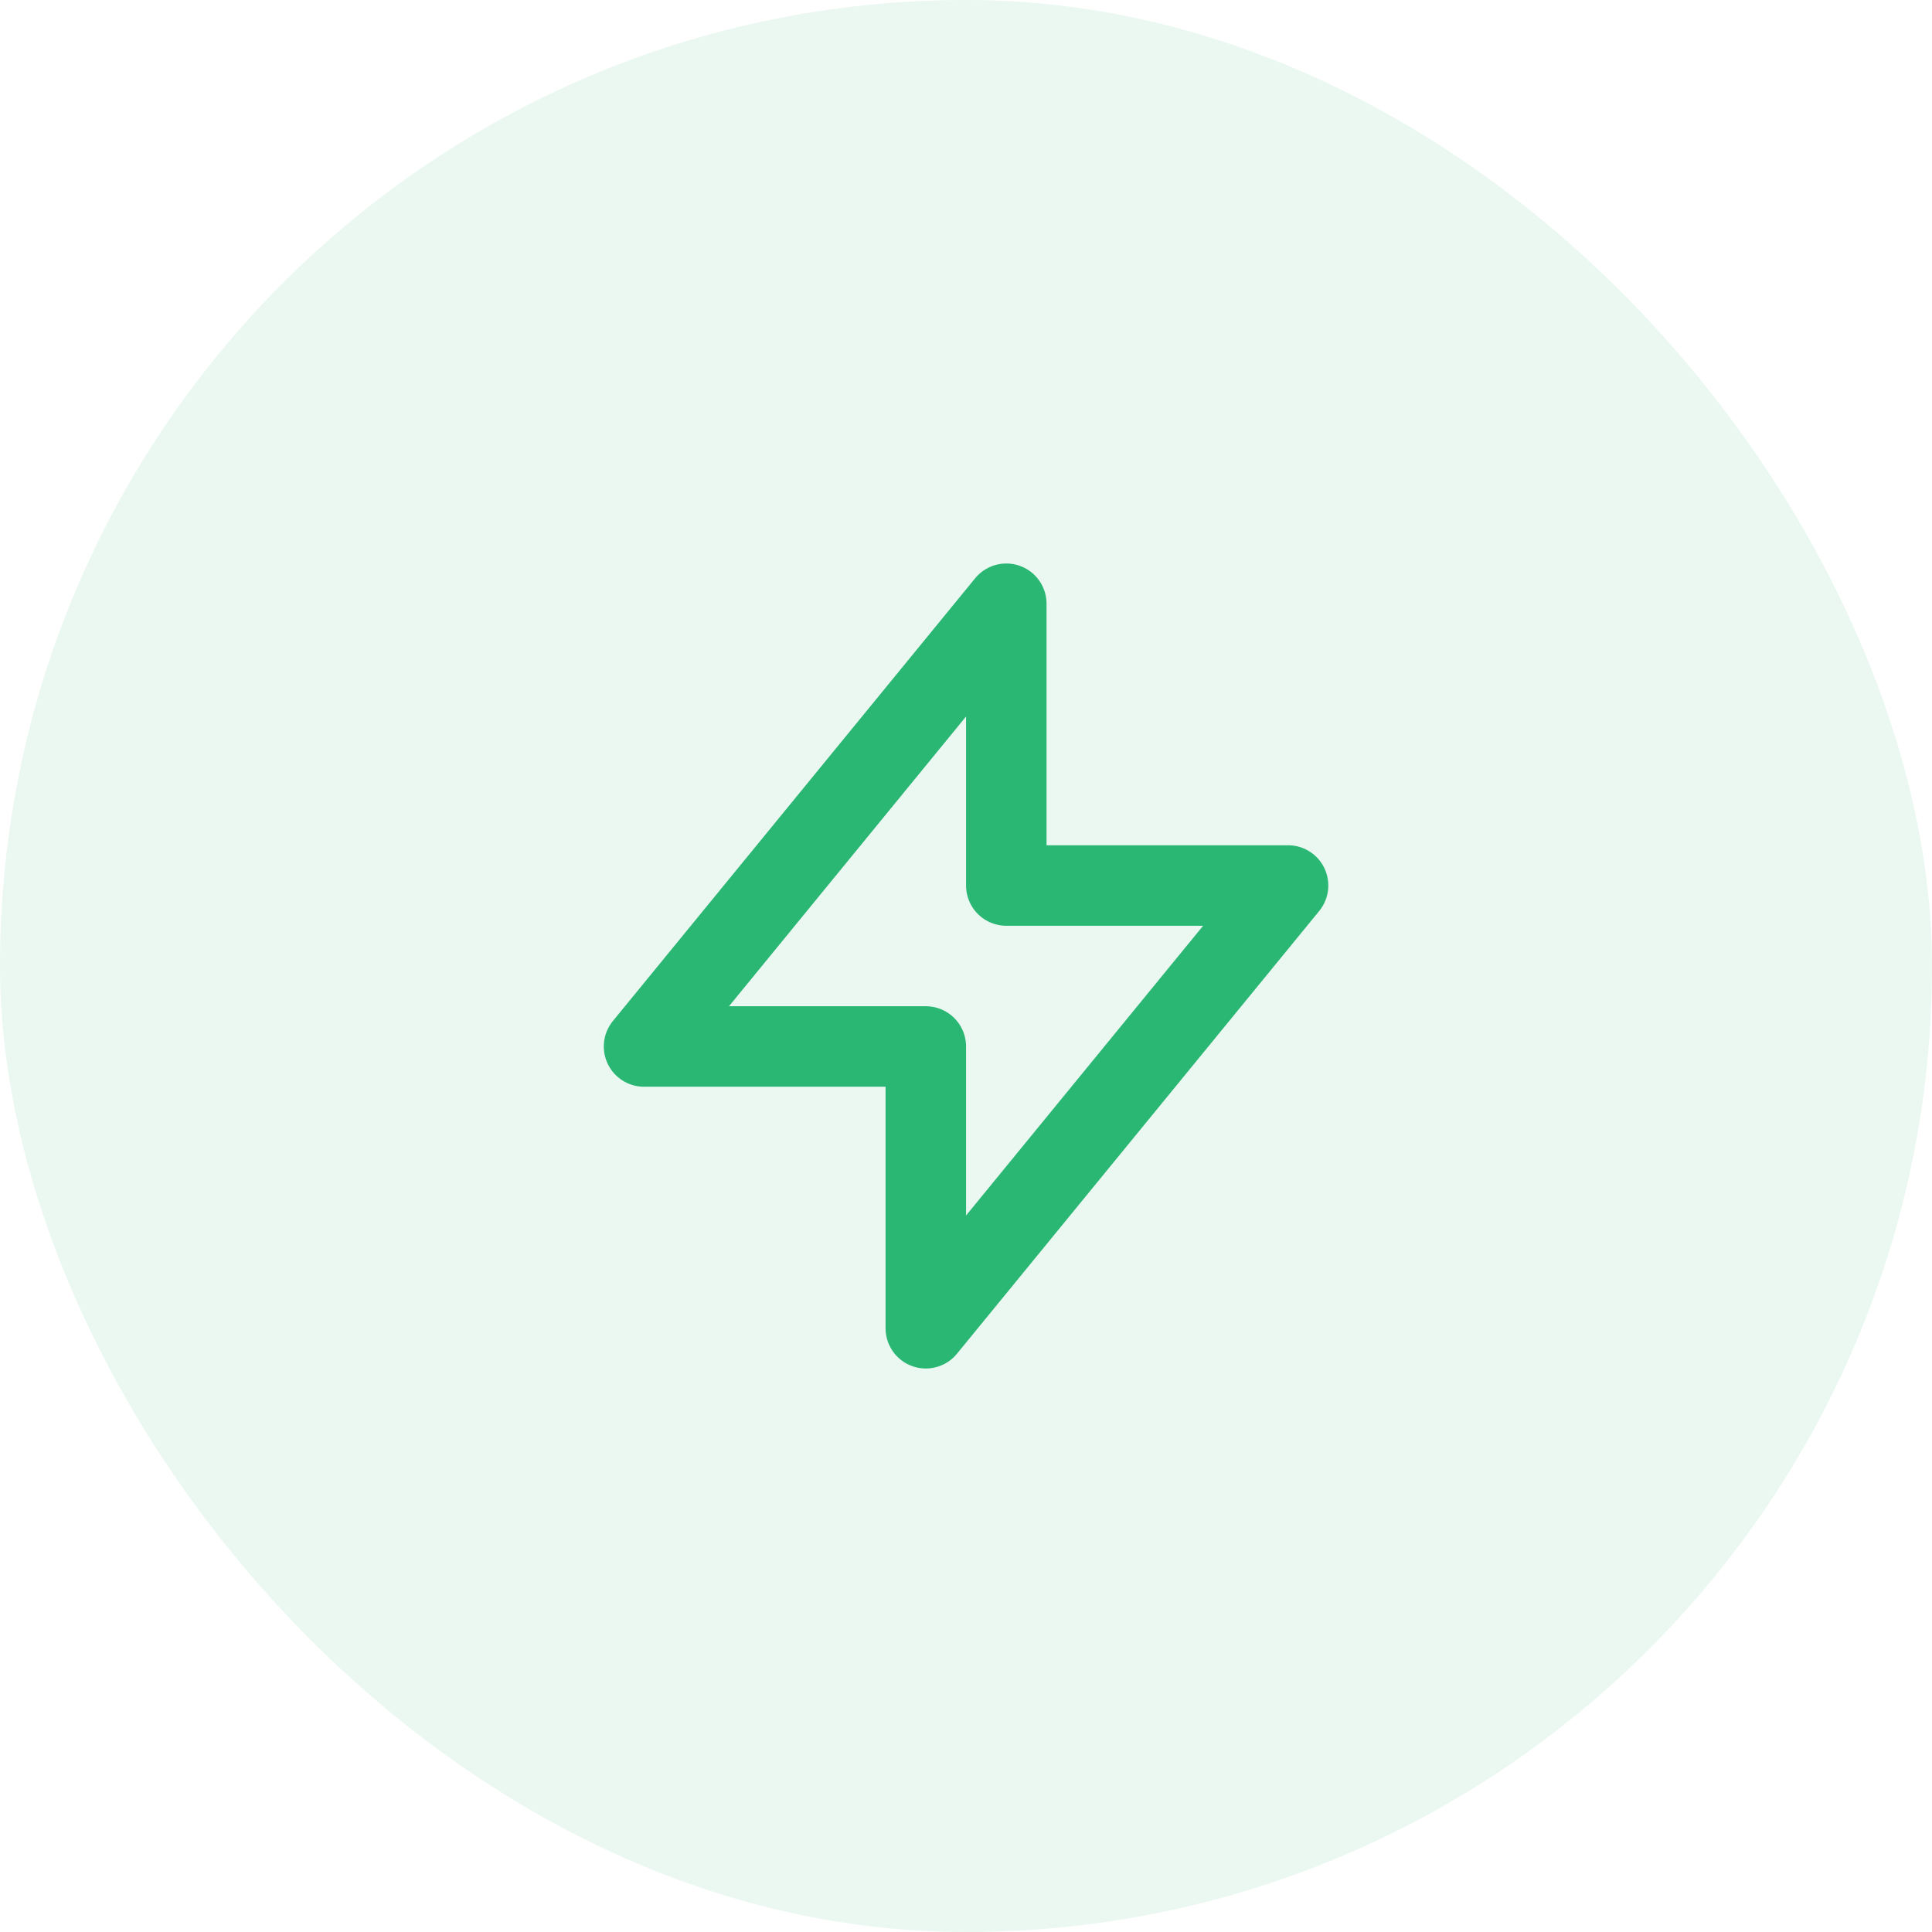 <svg xmlns="http://www.w3.org/2000/svg" width="56" height="56" viewBox="0 0 56 56" fill="none"><rect width="56" height="56" rx="28" fill="#2AB673" fill-opacity="0.1"></rect><path d="M29.168 25.667V17.5L18.668 30.333H26.835V38.5L37.335 25.667H29.168Z" stroke="#2AB673" stroke-width="2.333" stroke-linecap="round" stroke-linejoin="round"></path></svg>